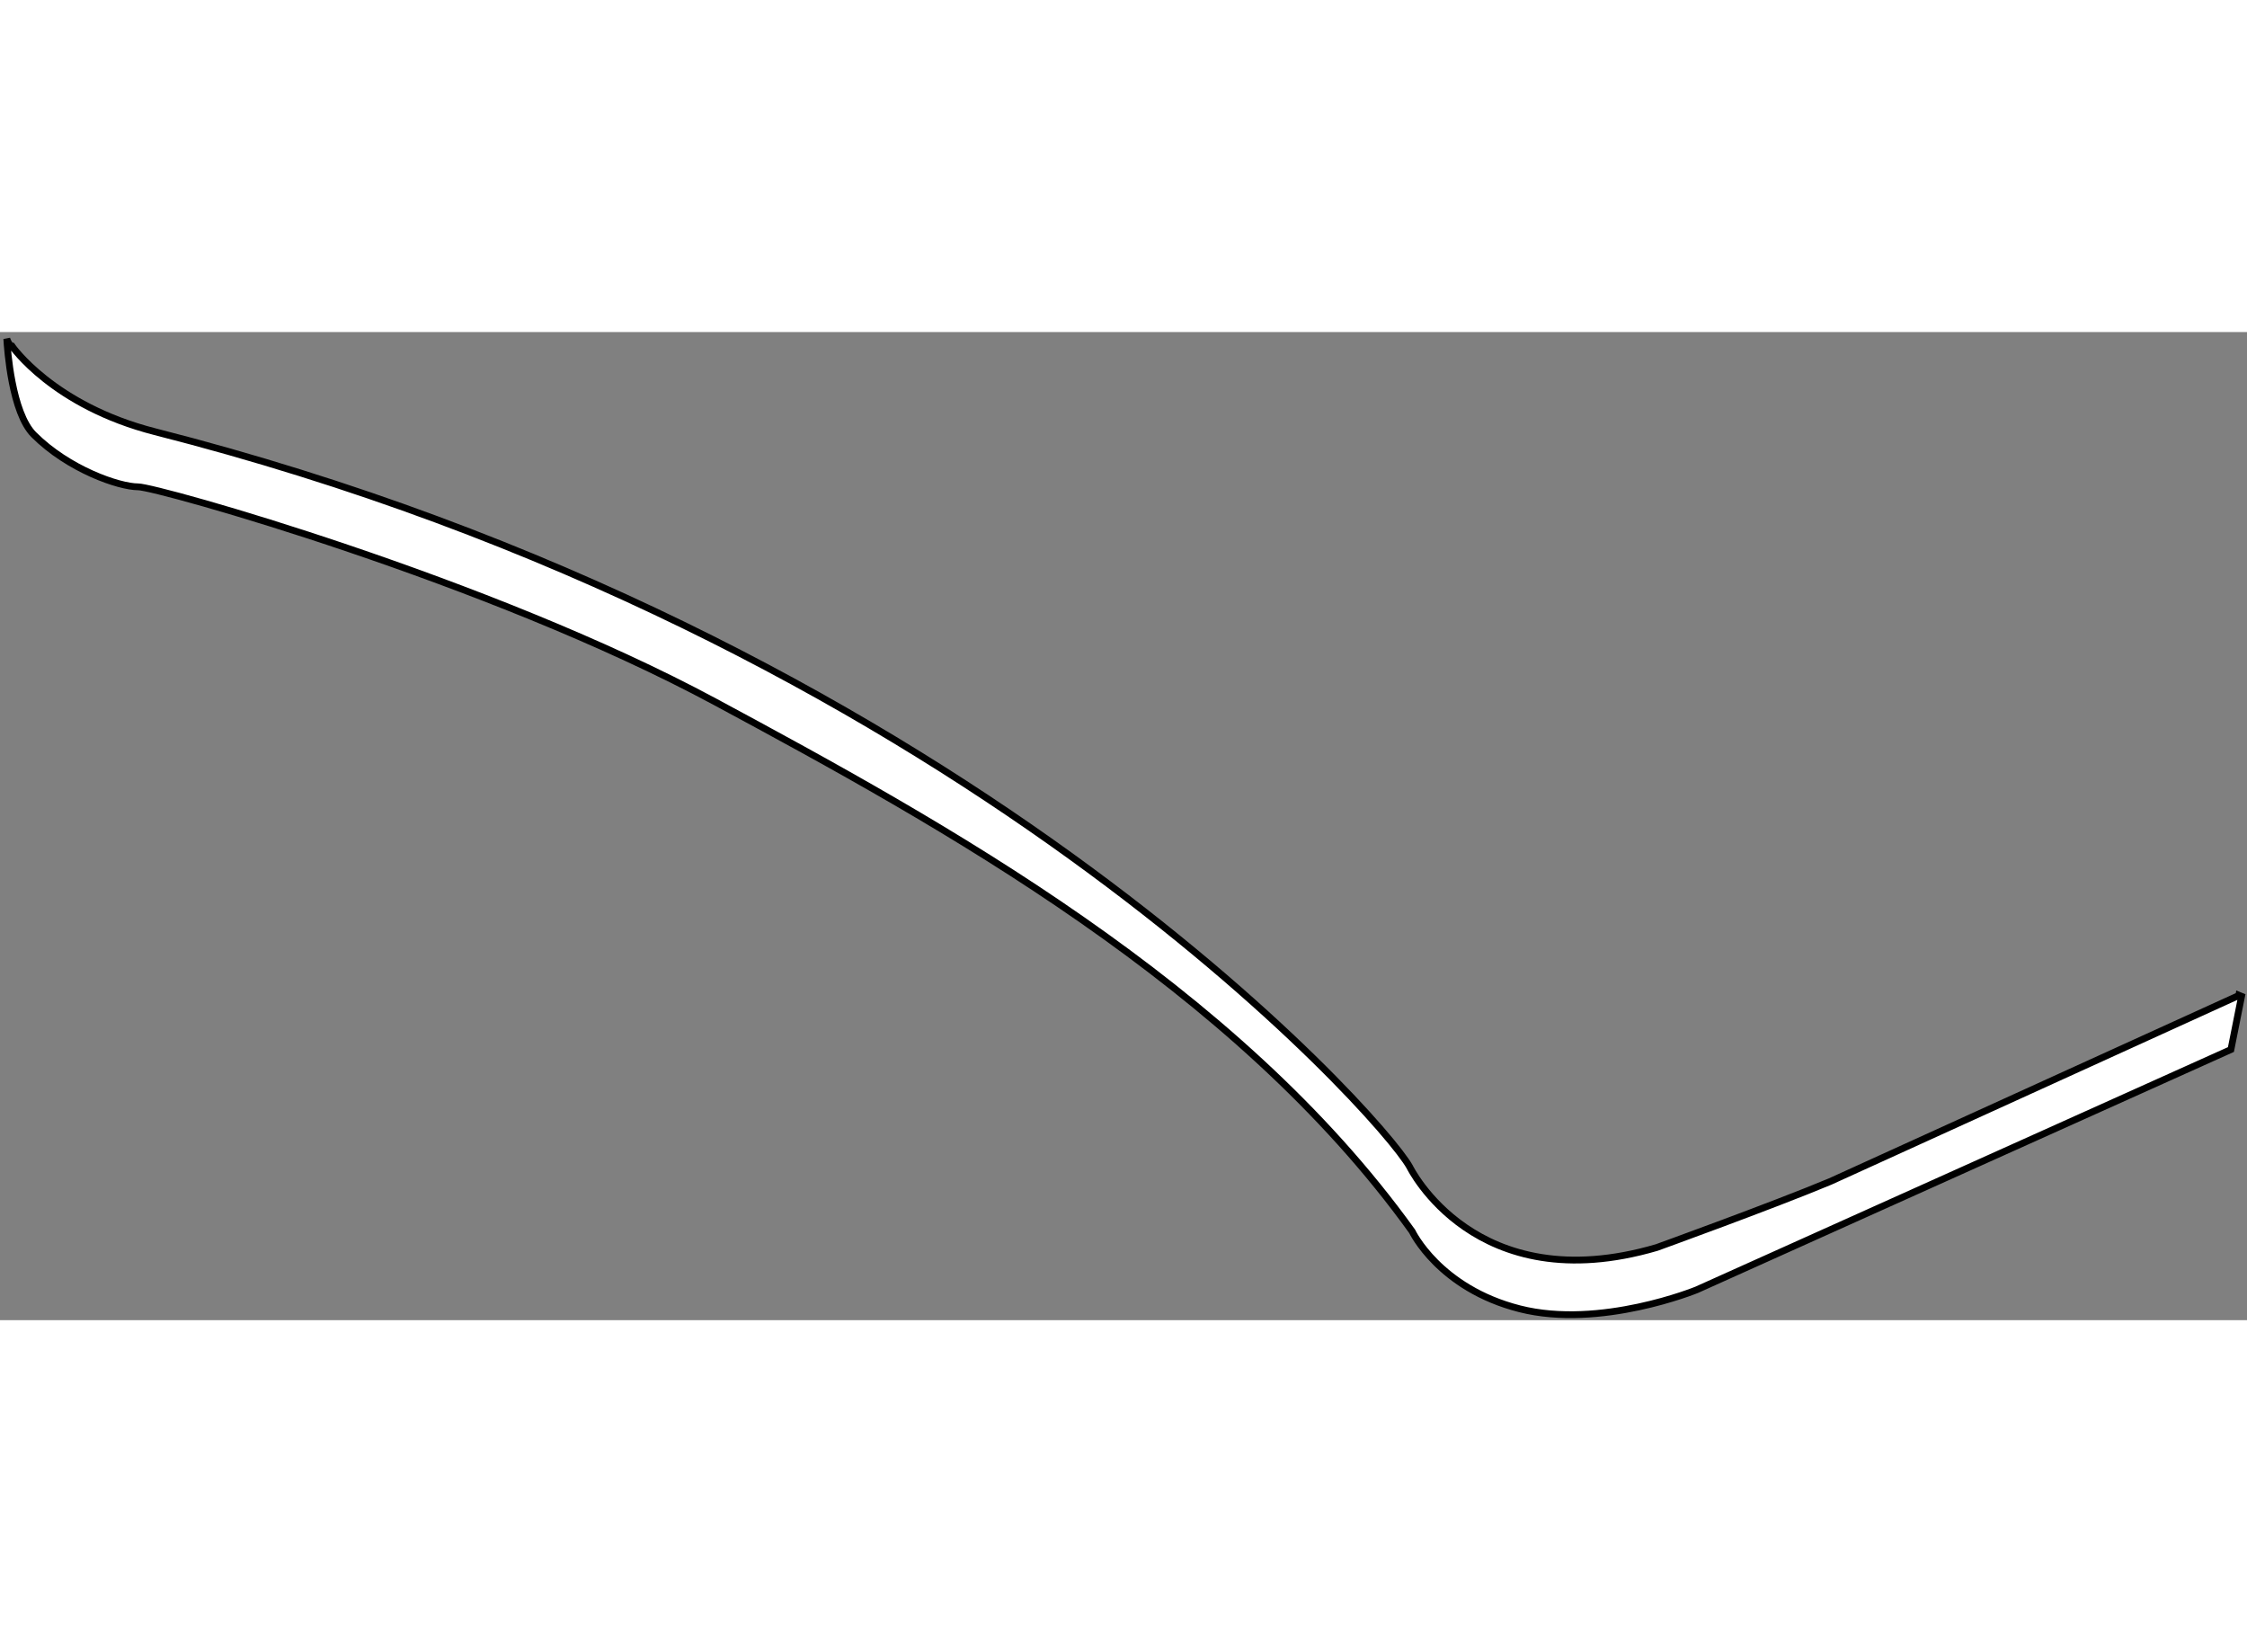 <?xml version="1.0" encoding="utf-8"?>
<!-- Generator: Adobe Illustrator 15.1.0, SVG Export Plug-In . SVG Version: 6.00 Build 0)  -->
<!DOCTYPE svg PUBLIC "-//W3C//DTD SVG 1.1//EN" "http://www.w3.org/Graphics/SVG/1.1/DTD/svg11.dtd">
<svg version="1.1" xmlns="http://www.w3.org/2000/svg" xmlns:xlink="http://www.w3.org/1999/xlink" x="0px" y="0px" width="244.8px"
	 height="180px" viewBox="23.562 41.886 165.127 72.614" enable-background="new 0 0 244.8 180" xml:space="preserve">
	
<rect x="23.562" y="41.886" width="165.127" height="72.614" fill="#808080" stroke="none"/>
	
<g><path fill="#FFFFFF" stroke="#000000" stroke-width="0.5" d="M188.088,90.641l-30.027,13.669c-4.25,1.777-12.75,4.852-12.75,4.852
			c-13.369,3.924-18.158-5.934-18.158-5.934c-2.164-3.863-33.682-39.113-92.188-54.015c-7.513-1.914-10.53-6.308-10.53-6.308
			c-0.175-0.035-0.301-0.311-0.373-0.519c0.039,0.735,0.36,5.421,1.981,7.043c2.557,2.557,6.273,3.833,7.667,3.833
			c1.394,0,25.789,6.853,42.399,15.797c16.611,8.945,38.217,20.792,51.228,38.914c0,0,1.975,4.182,7.899,5.691
			c5.925,1.511,13.012-1.393,13.012-1.393l39.26-17.658l0.781-3.912l-0.197-0.08L188.088,90.641z"></path></g>


</svg>